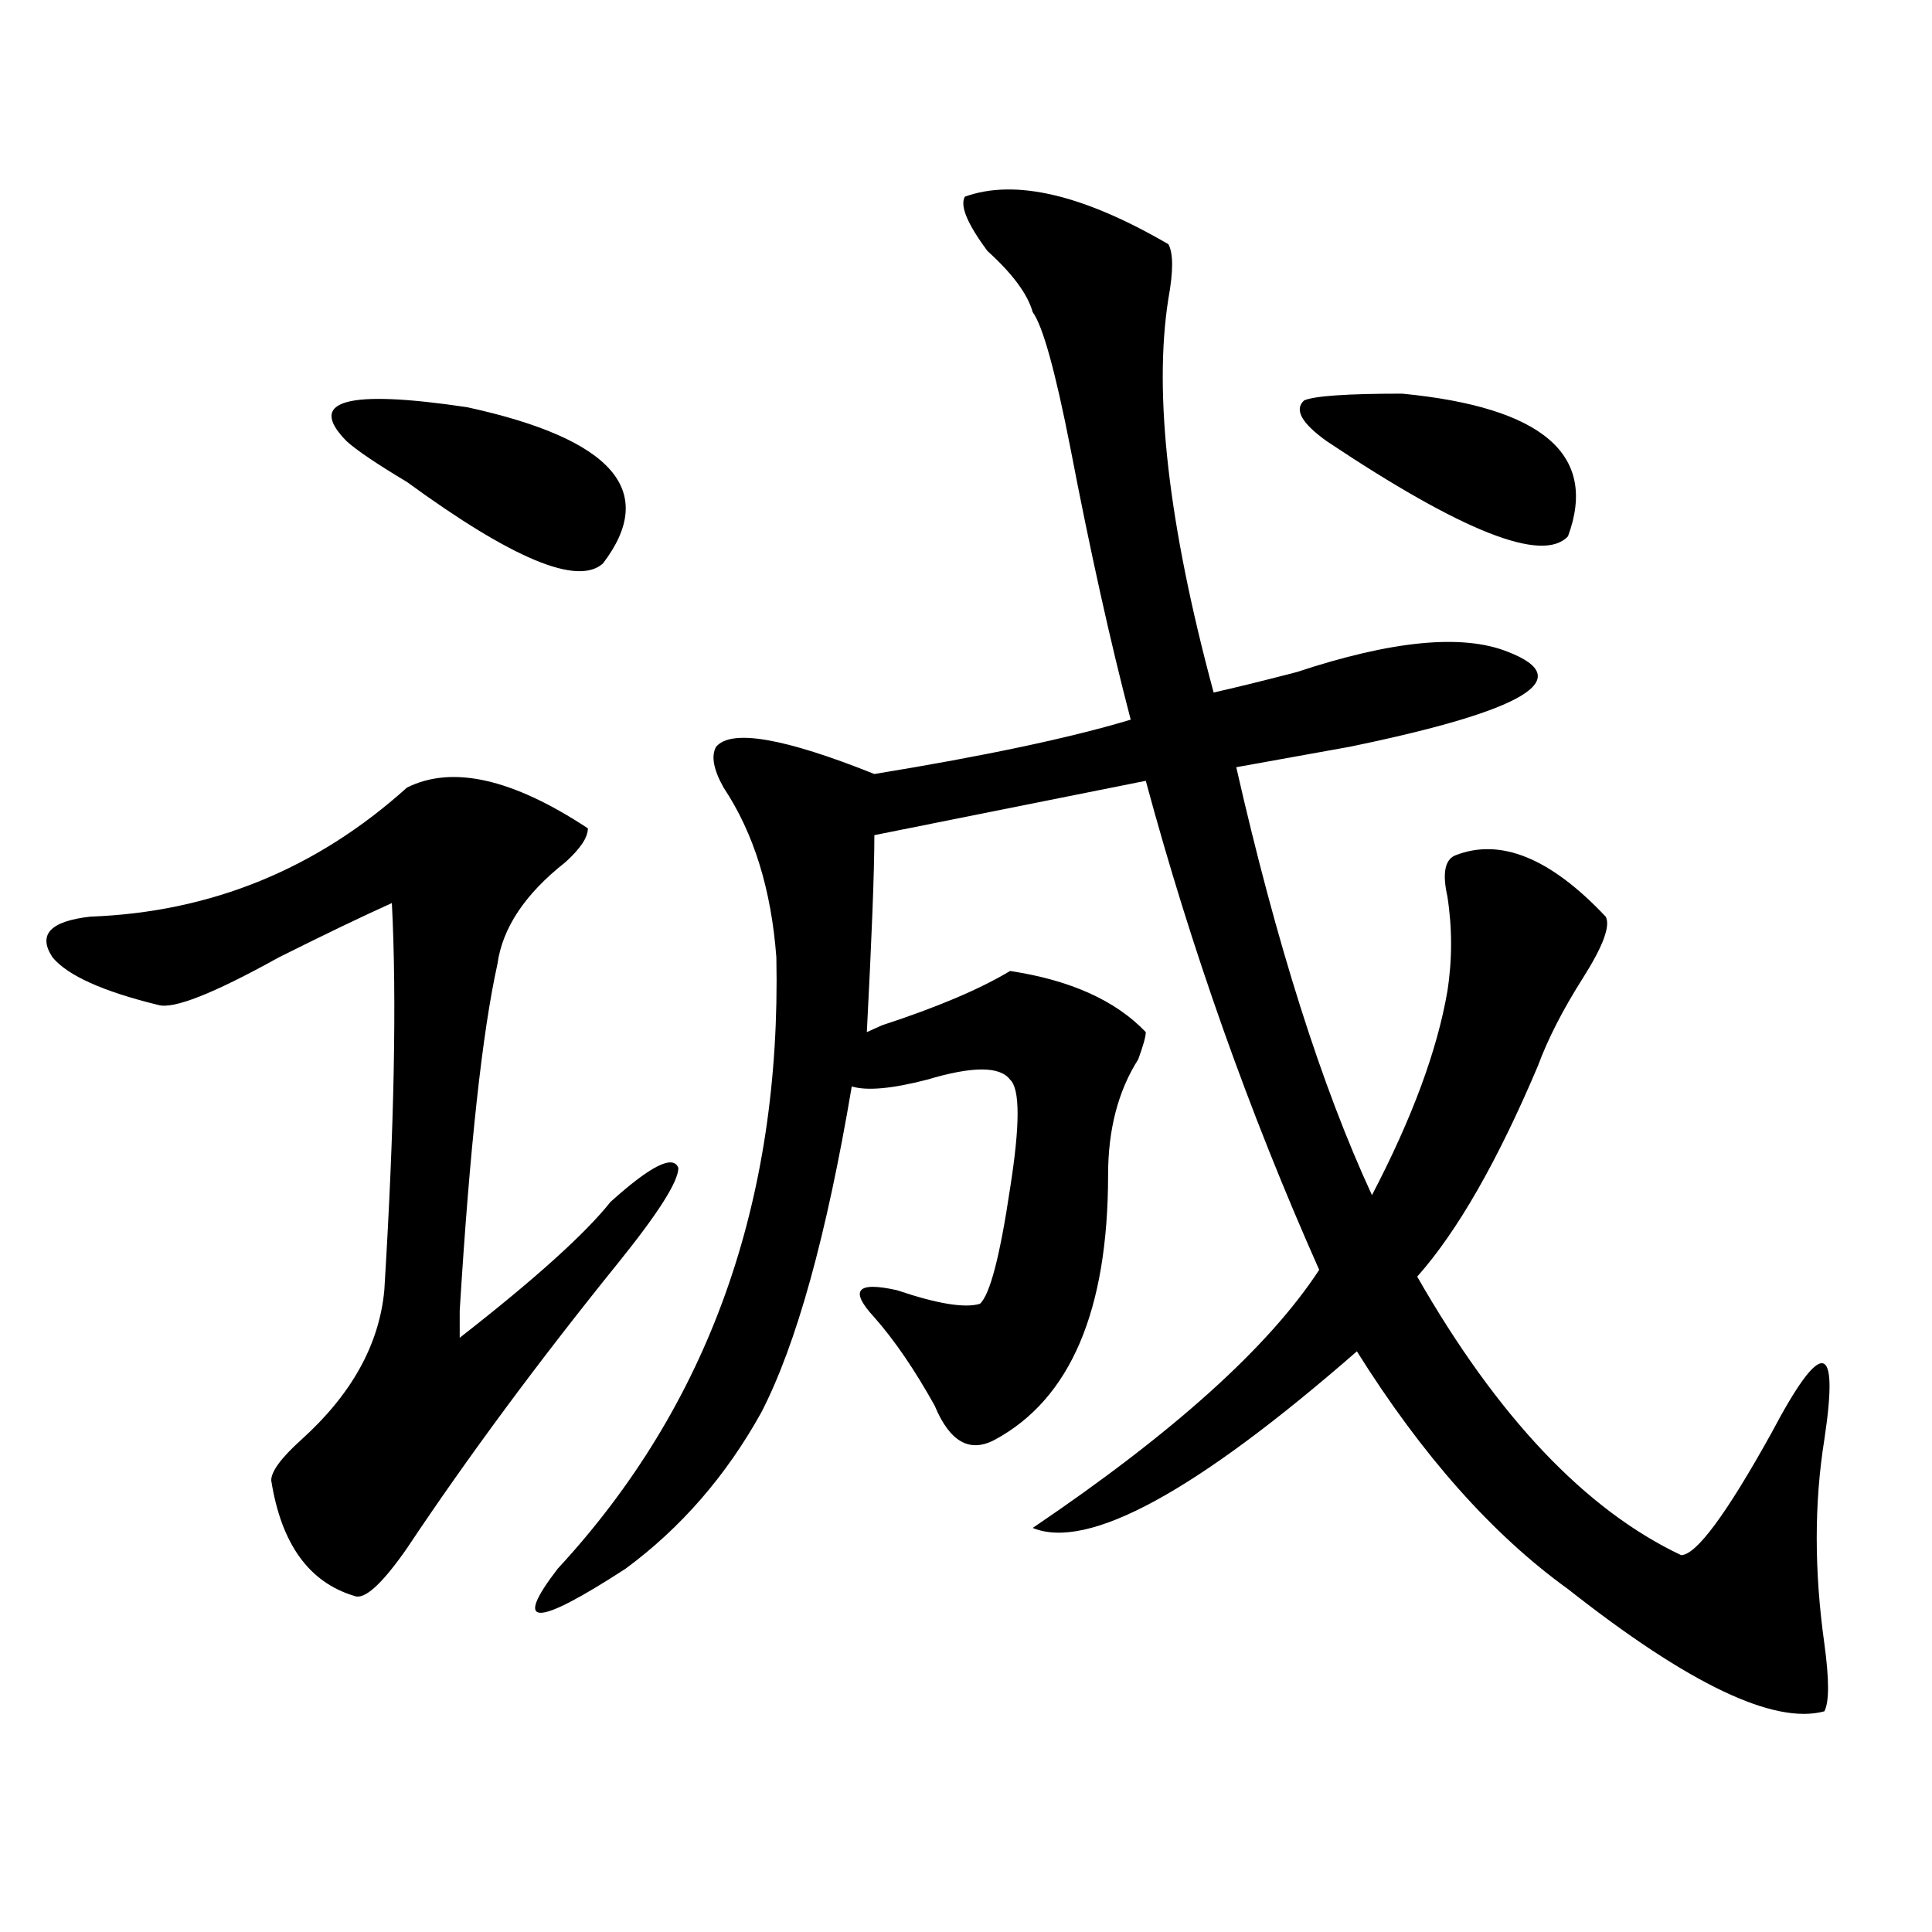 <?xml version="1.0" encoding="utf-8"?>
<!-- Generator: Adobe Illustrator 16.0.0, SVG Export Plug-In . SVG Version: 6.00 Build 0)  -->
<!DOCTYPE svg PUBLIC "-//W3C//DTD SVG 1.1//EN" "http://www.w3.org/Graphics/SVG/1.1/DTD/svg11.dtd">
<svg version="1.1" id="图层_1" xmlns="http://www.w3.org/2000/svg" xmlns:xlink="http://www.w3.org/1999/xlink" x="0px" y="0px"
	 width="1000px" height="1000px" viewBox="0 0 1000 1000" enable-background="new 0 0 1000 1000" xml:space="preserve">
<path d="M210.629,407.656c23.414-11.7,54.633-4.669,93.656,21.094c0,4.724-3.902,10.547-11.707,17.578
	c-20.853,16.425-32.56,34.003-35.121,52.734c-7.805,35.156-14.329,94.922-19.512,179.297c0,7.031,0,11.755,0,14.063
	c39.023-30.433,64.999-53.888,78.047-70.313c20.792-18.731,32.499-24.609,35.121-17.578c0,7.031-10.427,23.456-31.219,49.219
	c-41.646,51.581-78.047,100.8-109.266,147.656c-13.048,18.731-22.134,26.916-27.316,24.609
	c-23.414-7.031-37.743-26.917-42.926-59.766c0-4.669,5.183-11.7,15.609-21.094c25.976-23.401,40.304-49.219,42.926-77.344
	c5.183-84.375,6.464-151.172,3.902-200.391c-15.609,7.031-35.121,16.425-58.535,28.125c-33.841,18.786-54.633,26.972-62.438,24.609
	c-28.657-7.031-46.828-15.216-54.633-24.609c-7.805-11.7-1.341-18.731,19.512-21.094
	C109.168,472.146,163.801,449.844,210.629,407.656z M179.41,228.359c-20.853-21.094,0-26.917,62.438-17.578
	c75.425,16.425,98.839,43.396,70.242,80.859c-13.048,11.755-46.828-2.308-101.461-42.188
	C195.02,240.114,184.593,233.083,179.41,228.359z M499.402,101.797c25.976-9.339,61.097-1.153,105.363,24.609
	c2.562,4.724,2.562,14.063,0,28.125c-7.805,49.219,0,117.224,23.414,203.906c10.366-2.308,24.694-5.823,42.926-10.547
	c49.39-16.37,85.852-19.886,109.266-10.547c36.401,14.063,9.085,30.487-81.949,49.219c-26.036,4.724-45.548,8.239-58.535,10.547
	c20.792,91.406,44.206,165.234,70.242,221.484c20.792-39.825,33.78-74.981,39.023-105.469c2.562-16.37,2.562-32.794,0-49.219
	c-2.622-11.7-1.341-18.731,3.902-21.094c23.414-9.339,49.39,1.208,78.047,31.641c2.562,4.724-1.341,15.271-11.707,31.641
	c-10.427,16.425-18.231,31.641-23.414,45.703c-20.853,49.219-41.646,85.583-62.438,108.984
	c41.585,72.675,87.132,120.739,136.582,144.141c7.805,0,23.414-21.094,46.828-63.281c25.976-49.219,35.121-48.011,27.316,3.516
	c-5.243,32.849-5.243,67.95,0,105.469c2.562,18.731,2.562,30.432,0,35.156c-26.036,7.031-70.242-14.063-132.68-63.281
	c-39.023-28.125-75.485-69.104-109.266-123.047c-83.29,72.675-139.204,103.161-167.801,91.406
	c72.804-49.219,122.253-93.714,148.289-133.594c-36.462-82.013-66.34-166.388-89.754-253.125l-140.484,28.125
	c0,18.786-1.341,52.734-3.902,101.953l7.805-3.516c28.597-9.339,50.73-18.731,66.34-28.125
	c31.219,4.724,54.633,15.271,70.242,31.641c0,2.362-1.341,7.031-3.902,14.063c-10.427,16.425-15.609,36.364-15.609,59.766
	c0,70.313-19.512,116.016-58.535,137.109c-13.048,7.031-23.414,1.208-31.219-17.578c-10.427-18.731-20.853-33.948-31.219-45.703
	c-13.048-14.063-9.146-18.731,11.707-14.063c20.792,7.031,35.121,9.394,42.926,7.031c5.183-4.669,10.366-24.609,15.609-59.766
	c5.183-32.794,5.183-51.526,0-56.25c-5.243-7.031-19.512-7.031-42.926,0c-18.231,4.724-31.219,5.878-39.023,3.516
	c-13.048,77.344-28.657,133.594-46.828,168.75c-18.231,32.849-41.646,59.766-70.242,80.859c-46.828,30.432-58.535,30.432-35.121,0
	c78.047-84.375,115.729-189.844,113.168-316.406c-2.622-35.156-11.707-64.435-27.316-87.891c-5.243-9.339-6.524-16.37-3.902-21.094
	c7.805-9.339,35.121-4.669,81.949,14.063c57.194-9.339,101.461-18.731,132.68-28.125c-10.427-39.825-20.853-86.683-31.219-140.625
	c-7.805-39.825-14.329-63.281-19.512-70.313c-2.622-9.339-10.427-19.886-23.414-31.641
	C500.683,115.859,496.78,106.521,499.402,101.797z M686.715,228.359c-13.048-9.339-16.95-16.37-11.707-21.094
	c5.183-2.308,22.073-3.516,50.73-3.516c72.804,7.031,101.461,31.641,85.852,73.828C798.542,291.641,756.957,275.271,686.715,228.359
	z"/>
</svg>
